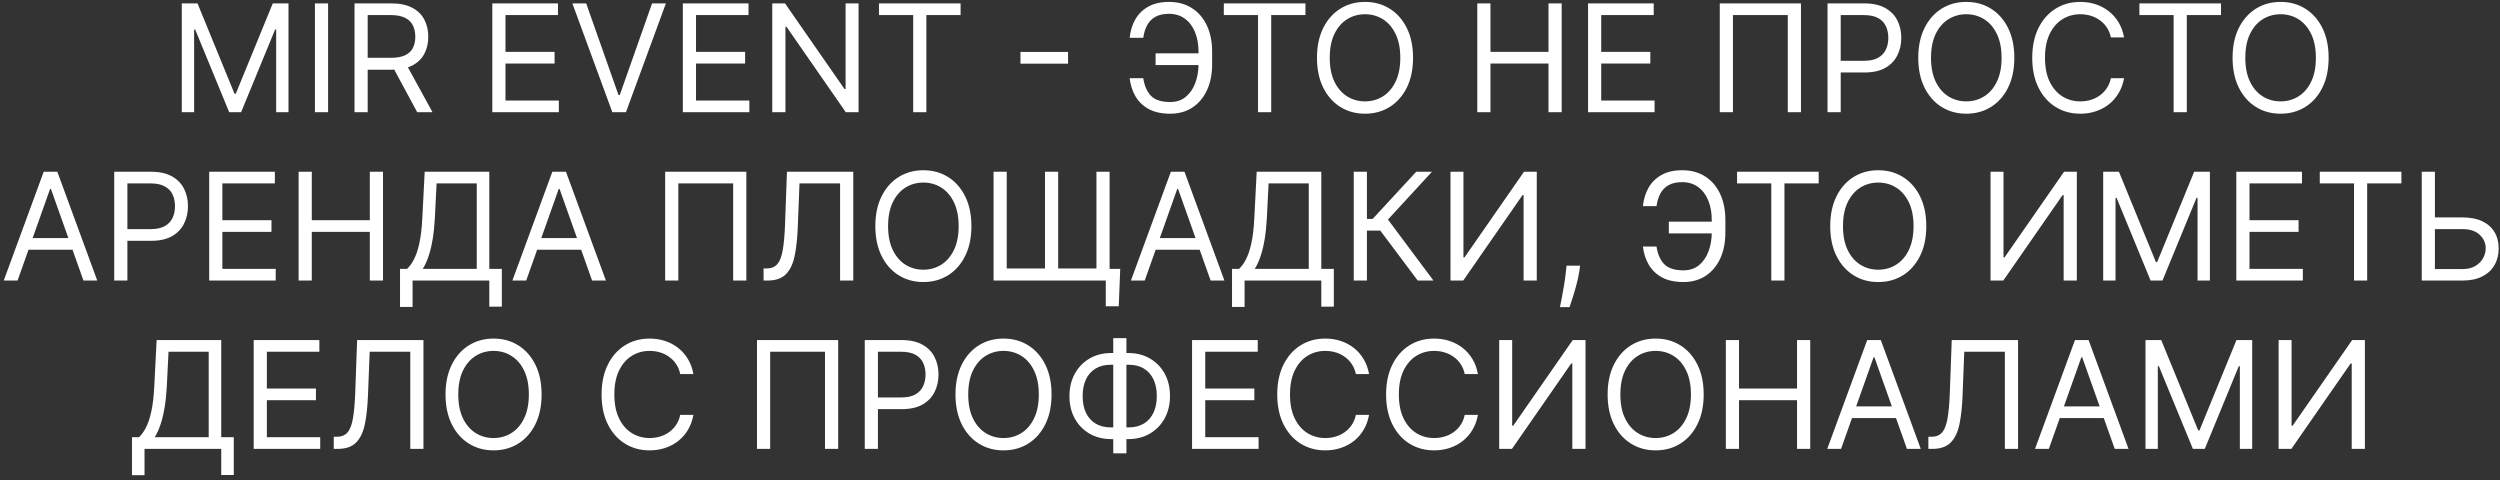 <?xml version="1.0" encoding="UTF-8"?> <svg xmlns="http://www.w3.org/2000/svg" width="401" height="77" viewBox="0 0 401 77" fill="none"><rect x="0" y="0" width="401" height="77" fill="#333333" stroke="none"/><path d="M29.16 0.545H31.683L37.615 15.034H37.82L43.751 0.545H46.274V18H44.297V4.739H44.126L38.672 18H36.763L31.308 4.739H31.138V18H29.16V0.545ZM52.626 0.545V18H50.512V0.545H52.626ZM56.864 18V0.545H62.761C64.125 0.545 65.244 0.778 66.119 1.244C66.994 1.705 67.642 2.338 68.062 3.145C68.483 3.952 68.693 4.869 68.693 5.898C68.693 6.926 68.483 7.838 68.062 8.634C67.642 9.429 66.997 10.054 66.128 10.508C65.258 10.957 64.148 11.182 62.795 11.182H58.023V9.273H62.727C63.659 9.273 64.409 9.136 64.977 8.864C65.551 8.591 65.966 8.205 66.222 7.705C66.483 7.199 66.614 6.597 66.614 5.898C66.614 5.199 66.483 4.588 66.222 4.065C65.96 3.543 65.543 3.139 64.969 2.855C64.395 2.565 63.636 2.42 62.693 2.42H58.977V18H56.864ZM65.079 10.159L69.375 18H66.921L62.693 10.159H65.079ZM78.965 18V0.545H89.499V2.42H81.079V8.318H88.954V10.193H81.079V16.125H89.636V18H78.965ZM94.025 0.545L99.207 15.239H99.411L104.593 0.545H106.809L100.4 18H98.218L91.809 0.545H94.025ZM109.528 18V0.545H120.062V2.42H111.641V8.318H119.516V10.193H111.641V16.125H120.198V18H109.528ZM137.712 0.545V18H135.667L126.156 4.295H125.985V18H123.871V0.545H125.917L135.462 14.284H135.633V0.545H137.712ZM140.987 2.42V0.545H154.078V2.42H148.589V18H146.476V2.42H140.987ZM171.317 8.335V10.21H163.681V8.335H171.317ZM192.55 8.557V10.432H185.357V8.557H192.55ZM181.197 12.546H183.379C183.567 13.773 183.982 14.716 184.624 15.375C185.266 16.034 186.294 16.364 187.709 16.364C188.709 16.364 189.544 16.082 190.214 15.52C190.891 14.957 191.396 14.213 191.732 13.287C192.072 12.361 192.243 11.352 192.243 10.261V8.318C192.243 7.114 192.053 6.054 191.672 5.139C191.297 4.219 190.754 3.503 190.044 2.991C189.339 2.474 188.493 2.216 187.504 2.216C186.641 2.216 185.925 2.369 185.357 2.676C184.788 2.983 184.345 3.423 184.027 3.997C183.709 4.571 183.493 5.261 183.379 6.068H181.197C181.311 4.955 181.615 3.966 182.109 3.102C182.609 2.233 183.305 1.551 184.197 1.057C185.095 0.557 186.197 0.307 187.504 0.307C188.925 0.307 190.152 0.639 191.186 1.304C192.22 1.963 193.018 2.892 193.581 4.091C194.143 5.284 194.425 6.682 194.425 8.284V10.296C194.425 11.898 194.146 13.296 193.589 14.489C193.033 15.676 192.251 16.599 191.246 17.259C190.24 17.912 189.061 18.239 187.709 18.239C186.322 18.239 185.169 17.989 184.249 17.489C183.334 16.983 182.626 16.301 182.126 15.443C181.632 14.579 181.322 13.614 181.197 12.546ZM196.3 2.42V0.545H209.391V2.42H203.902V18H201.788V2.42H196.3ZM226.653 9.273C226.653 11.114 226.321 12.704 225.656 14.046C224.991 15.386 224.08 16.421 222.92 17.148C221.761 17.875 220.438 18.239 218.949 18.239C217.46 18.239 216.136 17.875 214.977 17.148C213.818 16.421 212.906 15.386 212.241 14.046C211.577 12.704 211.244 11.114 211.244 9.273C211.244 7.432 211.577 5.841 212.241 4.5C212.906 3.159 213.818 2.125 214.977 1.398C216.136 0.67 217.46 0.307 218.949 0.307C220.438 0.307 221.761 0.67 222.92 1.398C224.08 2.125 224.991 3.159 225.656 4.5C226.321 5.841 226.653 7.432 226.653 9.273ZM224.608 9.273C224.608 7.761 224.355 6.486 223.849 5.446C223.349 4.406 222.67 3.619 221.812 3.085C220.96 2.551 220.006 2.284 218.949 2.284C217.892 2.284 216.935 2.551 216.077 3.085C215.224 3.619 214.545 4.406 214.04 5.446C213.54 6.486 213.29 7.761 213.29 9.273C213.29 10.784 213.54 12.06 214.04 13.099C214.545 14.139 215.224 14.926 216.077 15.46C216.935 15.994 217.892 16.261 218.949 16.261C220.006 16.261 220.96 15.994 221.812 15.46C222.67 14.926 223.349 14.139 223.849 13.099C224.355 12.06 224.608 10.784 224.608 9.273ZM236.957 18V0.545H239.071V8.318H248.378V0.545H250.491V18H248.378V10.193H239.071V18H236.957ZM254.723 18V0.545H265.257V2.42H256.837V8.318H264.712V10.193H256.837V16.125H265.393V18H254.723ZM288.874 0.545V18H286.76V2.42H277.964V18H275.851V0.545H288.874ZM293.137 18V0.545H299.035C300.404 0.545 301.523 0.793 302.393 1.287C303.268 1.776 303.915 2.438 304.336 3.273C304.756 4.108 304.967 5.04 304.967 6.068C304.967 7.097 304.756 8.031 304.336 8.872C303.921 9.713 303.279 10.383 302.41 10.883C301.54 11.378 300.427 11.625 299.069 11.625H294.842V9.75H299.001C299.938 9.75 300.691 9.588 301.259 9.264C301.827 8.94 302.239 8.503 302.495 7.952C302.756 7.395 302.887 6.767 302.887 6.068C302.887 5.369 302.756 4.744 302.495 4.193C302.239 3.642 301.825 3.21 301.251 2.898C300.677 2.58 299.915 2.42 298.967 2.42H295.251V18H293.137ZM323.099 9.273C323.099 11.114 322.766 12.704 322.102 14.046C321.437 15.386 320.525 16.421 319.366 17.148C318.207 17.875 316.883 18.239 315.394 18.239C313.906 18.239 312.582 17.875 311.423 17.148C310.263 16.421 309.352 15.386 308.687 14.046C308.022 12.704 307.69 11.114 307.69 9.273C307.69 7.432 308.022 5.841 308.687 4.5C309.352 3.159 310.263 2.125 311.423 1.398C312.582 0.67 313.906 0.307 315.394 0.307C316.883 0.307 318.207 0.67 319.366 1.398C320.525 2.125 321.437 3.159 322.102 4.5C322.766 5.841 323.099 7.432 323.099 9.273ZM321.053 9.273C321.053 7.761 320.8 6.486 320.295 5.446C319.795 4.406 319.116 3.619 318.258 3.085C317.406 2.551 316.451 2.284 315.394 2.284C314.337 2.284 313.38 2.551 312.522 3.085C311.67 3.619 310.991 4.406 310.485 5.446C309.985 6.486 309.735 7.761 309.735 9.273C309.735 10.784 309.985 12.06 310.485 13.099C310.991 14.139 311.67 14.926 312.522 15.46C313.38 15.994 314.337 16.261 315.394 16.261C316.451 16.261 317.406 15.994 318.258 15.46C319.116 14.926 319.795 14.139 320.295 13.099C320.8 12.06 321.053 10.784 321.053 9.273ZM340.698 6H338.585C338.46 5.392 338.241 4.858 337.928 4.398C337.621 3.938 337.246 3.551 336.803 3.239C336.366 2.92 335.88 2.682 335.346 2.523C334.812 2.364 334.255 2.284 333.675 2.284C332.619 2.284 331.661 2.551 330.803 3.085C329.951 3.619 329.272 4.406 328.766 5.446C328.266 6.486 328.016 7.761 328.016 9.273C328.016 10.784 328.266 12.06 328.766 13.099C329.272 14.139 329.951 14.926 330.803 15.46C331.661 15.994 332.619 16.261 333.675 16.261C334.255 16.261 334.812 16.182 335.346 16.023C335.88 15.864 336.366 15.628 336.803 15.315C337.246 14.997 337.621 14.608 337.928 14.148C338.241 13.682 338.46 13.148 338.585 12.546H340.698C340.539 13.438 340.249 14.236 339.829 14.94C339.408 15.645 338.886 16.244 338.261 16.739C337.636 17.227 336.934 17.599 336.156 17.855C335.383 18.111 334.556 18.239 333.675 18.239C332.187 18.239 330.863 17.875 329.704 17.148C328.545 16.421 327.633 15.386 326.968 14.046C326.303 12.704 325.971 11.114 325.971 9.273C325.971 7.432 326.303 5.841 326.968 4.5C327.633 3.159 328.545 2.125 329.704 1.398C330.863 0.67 332.187 0.307 333.675 0.307C334.556 0.307 335.383 0.435 336.156 0.69C336.934 0.946 337.636 1.321 338.261 1.815C338.886 2.304 339.408 2.901 339.829 3.605C340.249 4.304 340.539 5.102 340.698 6ZM343.159 2.42V0.545H356.25V2.42H350.761V18H348.648V2.42H343.159ZM373.513 9.273C373.513 11.114 373.18 12.704 372.516 14.046C371.851 15.386 370.939 16.421 369.78 17.148C368.621 17.875 367.297 18.239 365.808 18.239C364.32 18.239 362.996 17.875 361.837 17.148C360.678 16.421 359.766 15.386 359.101 14.046C358.436 12.704 358.104 11.114 358.104 9.273C358.104 7.432 358.436 5.841 359.101 4.5C359.766 3.159 360.678 2.125 361.837 1.398C362.996 0.67 364.32 0.307 365.808 0.307C367.297 0.307 368.621 0.67 369.78 1.398C370.939 2.125 371.851 3.159 372.516 4.5C373.18 5.841 373.513 7.432 373.513 9.273ZM371.467 9.273C371.467 7.761 371.214 6.486 370.709 5.446C370.209 4.406 369.53 3.619 368.672 3.085C367.82 2.551 366.865 2.284 365.808 2.284C364.751 2.284 363.794 2.551 362.936 3.085C362.084 3.619 361.405 4.406 360.899 5.446C360.399 6.486 360.149 7.761 360.149 9.273C360.149 10.784 360.399 12.06 360.899 13.099C361.405 14.139 362.084 14.926 362.936 15.46C363.794 15.994 364.751 16.261 365.808 16.261C366.865 16.261 367.82 15.994 368.672 15.46C369.53 14.926 370.209 14.139 370.709 13.099C371.214 12.06 371.467 10.784 371.467 9.273ZM2.818 45H0.602L7.011 27.546H9.193L15.602 45H13.386L8.17 30.307H8.034L2.818 45ZM3.636 38.182H12.568V40.057H3.636V38.182ZM18.321 45V27.546H24.218C25.588 27.546 26.707 27.793 27.576 28.287C28.451 28.776 29.099 29.438 29.52 30.273C29.94 31.108 30.15 32.04 30.15 33.068C30.15 34.097 29.94 35.031 29.52 35.872C29.105 36.713 28.463 37.383 27.593 37.883C26.724 38.378 25.61 38.625 24.253 38.625H20.025V36.75H24.184C25.122 36.75 25.875 36.588 26.443 36.264C27.011 35.94 27.423 35.503 27.679 34.952C27.94 34.395 28.071 33.767 28.071 33.068C28.071 32.369 27.94 31.744 27.679 31.193C27.423 30.642 27.008 30.21 26.434 29.898C25.86 29.579 25.099 29.421 24.15 29.421H20.434V45H18.321ZM33.555 45V27.546H44.089V29.421H35.669V35.318H43.544V37.193H35.669V43.125H44.225V45H33.555ZM47.899 45V27.546H50.012V35.318H59.319V27.546H61.433V45H59.319V37.193H50.012V45H47.899ZM64.164 49.227V43.125H65.289C65.676 42.773 66.039 42.276 66.38 41.633C66.727 40.986 67.019 40.122 67.258 39.043C67.502 37.957 67.664 36.58 67.744 34.909L68.119 27.546H78.483V43.125H80.494V49.193H78.483V45H66.176V49.227H64.164ZM67.812 43.125H76.471V29.421H70.028L69.755 34.909C69.687 36.182 69.568 37.335 69.397 38.369C69.227 39.398 69.008 40.31 68.741 41.105C68.474 41.895 68.164 42.568 67.812 43.125ZM84.404 45H82.188L88.597 27.546H90.779L97.188 45H94.972L89.756 30.307H89.62L84.404 45ZM85.222 38.182H94.154V40.057H85.222V38.182ZM119.713 27.546V45H117.6V29.421H108.804V45H106.691V27.546H119.713ZM122.477 45V43.057H122.988C123.716 43.057 124.281 42.824 124.684 42.358C125.088 41.892 125.377 41.139 125.554 40.099C125.735 39.06 125.858 37.682 125.92 35.966L126.227 27.546H136.863V45H134.75V29.421H128.238L127.966 36.375C127.897 38.205 127.73 39.761 127.463 41.045C127.196 42.33 126.727 43.31 126.056 43.986C125.386 44.662 124.409 45 123.125 45H122.477ZM155.814 36.273C155.814 38.114 155.481 39.705 154.816 41.045C154.152 42.386 153.24 43.42 152.081 44.148C150.922 44.875 149.598 45.239 148.109 45.239C146.62 45.239 145.297 44.875 144.137 44.148C142.978 43.42 142.066 42.386 141.402 41.045C140.737 39.705 140.404 38.114 140.404 36.273C140.404 34.432 140.737 32.841 141.402 31.5C142.066 30.159 142.978 29.125 144.137 28.398C145.297 27.671 146.62 27.307 148.109 27.307C149.598 27.307 150.922 27.671 152.081 28.398C153.24 29.125 154.152 30.159 154.816 31.5C155.481 32.841 155.814 34.432 155.814 36.273ZM153.768 36.273C153.768 34.761 153.515 33.486 153.01 32.446C152.51 31.406 151.831 30.619 150.973 30.085C150.12 29.551 149.166 29.284 148.109 29.284C147.052 29.284 146.095 29.551 145.237 30.085C144.385 30.619 143.706 31.406 143.2 32.446C142.7 33.486 142.45 34.761 142.45 36.273C142.45 37.784 142.7 39.06 143.2 40.099C143.706 41.139 144.385 41.926 145.237 42.46C146.095 42.994 147.052 43.261 148.109 43.261C149.166 43.261 150.12 42.994 150.973 42.46C151.831 41.926 152.51 41.139 153.01 40.099C153.515 39.06 153.768 37.784 153.768 36.273ZM179.686 43.125L179.447 49.125H177.368V45H175.697V43.125H179.686ZM159.368 27.546H161.481V43.057H167.618V27.546H169.731V43.057H175.868V27.546H177.981V45H159.368V27.546ZM183.615 45H181.399L187.808 27.546H189.99L196.399 45H194.183L188.967 30.307H188.831L183.615 45ZM184.433 38.182H193.365V40.057H184.433V38.182ZM197.618 49.227V43.125H198.743C199.129 42.773 199.493 42.276 199.833 41.633C200.18 40.986 200.473 40.122 200.711 39.043C200.956 37.957 201.118 36.58 201.197 34.909L201.572 27.546H211.936V43.125H213.947V49.193H211.936V45H199.629V49.227H197.618ZM201.265 43.125H209.924V29.421H203.481L203.208 34.909C203.14 36.182 203.021 37.335 202.85 38.369C202.68 39.398 202.461 40.31 202.194 41.105C201.927 41.895 201.618 42.568 201.265 43.125ZM227.402 45L221.402 36.989H219.255V45H217.141V27.546H219.255V35.114H220.175L227.164 27.546H229.686L222.63 35.216L229.925 45H227.402ZM232.657 27.546H234.736V41.284H234.907L244.452 27.546H246.498V45H244.384V31.296H244.213L234.702 45H232.657V27.546ZM253.454 42.614L253.318 43.534C253.221 44.182 253.074 44.875 252.875 45.614C252.681 46.352 252.48 47.048 252.27 47.702C252.059 48.355 251.886 48.875 251.75 49.261H250.216C250.289 48.898 250.386 48.418 250.505 47.821C250.625 47.224 250.744 46.557 250.863 45.818C250.988 45.085 251.091 44.335 251.17 43.568L251.272 42.614H253.454ZM274.874 35.557V37.432H267.681V35.557H274.874ZM263.522 39.545H265.703C265.891 40.773 266.306 41.716 266.948 42.375C267.59 43.034 268.618 43.364 270.033 43.364C271.033 43.364 271.868 43.082 272.539 42.52C273.215 41.957 273.721 41.213 274.056 40.287C274.397 39.361 274.567 38.352 274.567 37.261V35.318C274.567 34.114 274.377 33.054 273.996 32.139C273.621 31.219 273.078 30.503 272.368 29.991C271.664 29.474 270.817 29.216 269.828 29.216C268.965 29.216 268.249 29.369 267.681 29.676C267.113 29.983 266.669 30.423 266.351 30.997C266.033 31.571 265.817 32.261 265.703 33.068H263.522C263.635 31.954 263.939 30.966 264.434 30.102C264.934 29.233 265.63 28.551 266.522 28.057C267.419 27.557 268.522 27.307 269.828 27.307C271.249 27.307 272.476 27.639 273.51 28.304C274.544 28.963 275.343 29.892 275.905 31.091C276.468 32.284 276.749 33.682 276.749 35.284V37.295C276.749 38.898 276.471 40.295 275.914 41.489C275.357 42.676 274.576 43.599 273.57 44.258C272.564 44.912 271.385 45.239 270.033 45.239C268.647 45.239 267.493 44.989 266.573 44.489C265.658 43.983 264.951 43.301 264.451 42.443C263.956 41.58 263.647 40.614 263.522 39.545ZM278.624 29.421V27.546H291.715V29.421H286.226V45H284.113V29.421H278.624ZM308.978 36.273C308.978 38.114 308.645 39.705 307.98 41.045C307.316 42.386 306.404 43.42 305.245 44.148C304.086 44.875 302.762 45.239 301.273 45.239C299.784 45.239 298.461 44.875 297.301 44.148C296.142 43.42 295.23 42.386 294.566 41.045C293.901 39.705 293.569 38.114 293.569 36.273C293.569 34.432 293.901 32.841 294.566 31.5C295.23 30.159 296.142 29.125 297.301 28.398C298.461 27.671 299.784 27.307 301.273 27.307C302.762 27.307 304.086 27.671 305.245 28.398C306.404 29.125 307.316 30.159 307.98 31.5C308.645 32.841 308.978 34.432 308.978 36.273ZM306.932 36.273C306.932 34.761 306.679 33.486 306.174 32.446C305.674 31.406 304.995 30.619 304.137 30.085C303.284 29.551 302.33 29.284 301.273 29.284C300.216 29.284 299.259 29.551 298.401 30.085C297.549 30.619 296.87 31.406 296.364 32.446C295.864 33.486 295.614 34.761 295.614 36.273C295.614 37.784 295.864 39.06 296.364 40.099C296.87 41.139 297.549 41.926 298.401 42.46C299.259 42.994 300.216 43.261 301.273 43.261C302.33 43.261 303.284 42.994 304.137 42.46C304.995 41.926 305.674 41.139 306.174 40.099C306.679 39.06 306.932 37.784 306.932 36.273ZM319.282 27.546H321.361V41.284H321.532L331.077 27.546H333.123V45H331.009V31.296H330.838L321.327 45H319.282V27.546ZM337.352 27.546H339.875L345.806 42.034H346.011L351.943 27.546H354.466V45H352.488V31.739H352.318L346.863 45H344.954L339.5 31.739H339.329V45H337.352V27.546ZM358.703 45V27.546H369.238V29.421H360.817V35.318H368.692V37.193H360.817V43.125H369.374V45H358.703ZM372.093 29.421V27.546H385.184V29.421H379.695V45H377.581V29.421H372.093ZM390.014 34.875H394.991C396.241 34.875 397.295 35.08 398.153 35.489C399.017 35.898 399.67 36.474 400.113 37.219C400.562 37.963 400.787 38.841 400.787 39.852C400.787 40.864 400.562 41.756 400.113 42.528C399.67 43.301 399.017 43.906 398.153 44.344C397.295 44.781 396.241 45 394.991 45H388.446V27.546H390.559V43.159H394.991C395.787 43.159 396.46 43 397.011 42.682C397.568 42.358 397.988 41.943 398.272 41.438C398.562 40.926 398.707 40.386 398.707 39.818C398.707 38.983 398.386 38.264 397.744 37.662C397.102 37.054 396.184 36.75 394.991 36.75H390.014V34.875ZM21.168 76.227V70.125H22.293C22.68 69.773 23.043 69.276 23.384 68.633C23.731 67.986 24.023 67.122 24.262 66.043C24.506 64.957 24.668 63.58 24.748 61.909L25.123 54.545H35.486V70.125H37.498V76.193H35.486V72H23.18V76.227H21.168ZM24.816 70.125H33.475V56.42H27.032L26.759 61.909C26.691 63.182 26.572 64.335 26.401 65.369C26.231 66.398 26.012 67.31 25.745 68.105C25.478 68.895 25.168 69.568 24.816 70.125ZM40.692 72V54.545H51.226V56.42H42.805V62.318H50.68V64.193H42.805V70.125H51.362V72H40.692ZM53.535 72V70.057H54.047C54.774 70.057 55.34 69.824 55.743 69.358C56.146 68.892 56.436 68.139 56.612 67.099C56.794 66.06 56.916 64.682 56.979 62.966L57.285 54.545H67.922V72H65.808V56.42H59.297L59.024 63.375C58.956 65.204 58.788 66.761 58.521 68.046C58.254 69.329 57.785 70.31 57.115 70.986C56.445 71.662 55.467 72 54.183 72H53.535ZM86.872 63.273C86.872 65.114 86.54 66.704 85.875 68.046C85.21 69.386 84.298 70.421 83.139 71.148C81.98 71.875 80.656 72.239 79.168 72.239C77.679 72.239 76.355 71.875 75.196 71.148C74.037 70.421 73.125 69.386 72.46 68.046C71.796 66.704 71.463 65.114 71.463 63.273C71.463 61.432 71.796 59.841 72.46 58.5C73.125 57.159 74.037 56.125 75.196 55.398C76.355 54.67 77.679 54.307 79.168 54.307C80.656 54.307 81.98 54.67 83.139 55.398C84.298 56.125 85.21 57.159 85.875 58.5C86.54 59.841 86.872 61.432 86.872 63.273ZM84.827 63.273C84.827 61.761 84.574 60.486 84.068 59.446C83.568 58.406 82.889 57.619 82.031 57.085C81.179 56.551 80.224 56.284 79.168 56.284C78.111 56.284 77.153 56.551 76.296 57.085C75.443 57.619 74.764 58.406 74.258 59.446C73.758 60.486 73.508 61.761 73.508 63.273C73.508 64.784 73.758 66.06 74.258 67.099C74.764 68.139 75.443 68.926 76.296 69.46C77.153 69.994 78.111 70.261 79.168 70.261C80.224 70.261 81.179 69.994 82.031 69.46C82.889 68.926 83.568 68.139 84.068 67.099C84.574 66.06 84.827 64.784 84.827 63.273ZM111.222 60H109.108C108.983 59.392 108.764 58.858 108.452 58.398C108.145 57.938 107.77 57.551 107.327 57.239C106.889 56.92 106.403 56.682 105.869 56.523C105.335 56.364 104.778 56.284 104.199 56.284C103.142 56.284 102.185 56.551 101.327 57.085C100.474 57.619 99.796 58.406 99.29 59.446C98.79 60.486 98.54 61.761 98.54 63.273C98.54 64.784 98.79 66.06 99.29 67.099C99.796 68.139 100.474 68.926 101.327 69.46C102.185 69.994 103.142 70.261 104.199 70.261C104.778 70.261 105.335 70.182 105.869 70.023C106.403 69.864 106.889 69.628 107.327 69.315C107.77 68.997 108.145 68.608 108.452 68.148C108.764 67.682 108.983 67.148 109.108 66.546H111.222C111.063 67.438 110.773 68.236 110.352 68.94C109.932 69.645 109.409 70.244 108.784 70.739C108.159 71.227 107.457 71.599 106.679 71.855C105.906 72.111 105.08 72.239 104.199 72.239C102.71 72.239 101.386 71.875 100.227 71.148C99.068 70.421 98.156 69.386 97.492 68.046C96.827 66.704 96.494 65.114 96.494 63.273C96.494 61.432 96.827 59.841 97.492 58.5C98.156 57.159 99.068 56.125 100.227 55.398C101.386 54.67 102.71 54.307 104.199 54.307C105.08 54.307 105.906 54.435 106.679 54.69C107.457 54.946 108.159 55.321 108.784 55.815C109.409 56.304 109.932 56.901 110.352 57.605C110.773 58.304 111.063 59.102 111.222 60ZM134.444 54.545V72H132.33V56.42H123.535V72H121.421V54.545H134.444ZM138.707 72V54.545H144.605C145.974 54.545 147.094 54.793 147.963 55.287C148.838 55.776 149.486 56.438 149.906 57.273C150.327 58.108 150.537 59.04 150.537 60.068C150.537 61.097 150.327 62.031 149.906 62.872C149.491 63.713 148.849 64.383 147.98 64.883C147.111 65.378 145.997 65.625 144.639 65.625H140.412V63.75H144.571C145.509 63.75 146.261 63.588 146.83 63.264C147.398 62.94 147.81 62.503 148.065 61.952C148.327 61.395 148.457 60.767 148.457 60.068C148.457 59.369 148.327 58.744 148.065 58.193C147.81 57.642 147.395 57.21 146.821 56.898C146.247 56.58 145.486 56.42 144.537 56.42H140.821V72H138.707ZM168.669 63.273C168.669 65.114 168.337 66.704 167.672 68.046C167.007 69.386 166.095 70.421 164.936 71.148C163.777 71.875 162.453 72.239 160.964 72.239C159.476 72.239 158.152 71.875 156.993 71.148C155.834 70.421 154.922 69.386 154.257 68.046C153.592 66.704 153.26 65.114 153.26 63.273C153.26 61.432 153.592 59.841 154.257 58.5C154.922 57.159 155.834 56.125 156.993 55.398C158.152 54.67 159.476 54.307 160.964 54.307C162.453 54.307 163.777 54.67 164.936 55.398C166.095 56.125 167.007 57.159 167.672 58.5C168.337 59.841 168.669 61.432 168.669 63.273ZM166.624 63.273C166.624 61.761 166.371 60.486 165.865 59.446C165.365 58.406 164.686 57.619 163.828 57.085C162.976 56.551 162.021 56.284 160.964 56.284C159.908 56.284 158.95 56.551 158.092 57.085C157.24 57.619 156.561 58.406 156.055 59.446C155.555 60.486 155.305 61.761 155.305 63.273C155.305 64.784 155.555 66.06 156.055 67.099C156.561 68.139 157.24 68.926 158.092 69.46C158.95 69.994 159.908 70.261 160.964 70.261C162.021 70.261 162.976 69.994 163.828 69.46C164.686 68.926 165.365 68.139 165.865 67.099C166.371 66.06 166.624 64.784 166.624 63.273ZM178.223 56.625H180.984C182.28 56.625 183.43 56.915 184.436 57.494C185.442 58.074 186.232 58.881 186.805 59.915C187.379 60.949 187.666 62.148 187.666 63.511C187.666 64.875 187.379 66.077 186.805 67.117C186.232 68.156 185.442 68.969 184.436 69.554C183.43 70.139 182.28 70.432 180.984 70.432H178.223C176.928 70.432 175.777 70.142 174.771 69.562C173.766 68.983 172.976 68.176 172.402 67.142C171.828 66.108 171.541 64.909 171.541 63.545C171.541 62.182 171.828 60.98 172.402 59.94C172.976 58.901 173.766 58.088 174.771 57.503C175.777 56.918 176.928 56.625 178.223 56.625ZM178.223 58.5C177.234 58.5 176.399 58.707 175.717 59.122C175.041 59.537 174.527 60.122 174.175 60.878C173.828 61.633 173.655 62.523 173.655 63.545C173.655 64.557 173.828 65.438 174.175 66.188C174.527 66.938 175.041 67.52 175.717 67.935C176.399 68.349 177.234 68.557 178.223 68.557H180.984C181.973 68.557 182.805 68.349 183.482 67.935C184.163 67.52 184.678 66.935 185.024 66.179C185.376 65.423 185.553 64.534 185.553 63.511C185.553 62.5 185.376 61.619 185.024 60.869C184.678 60.119 184.163 59.537 183.482 59.122C182.805 58.707 181.973 58.5 180.984 58.5H178.223ZM180.678 54.239V72.716H178.564V54.239H180.678ZM191.207 72V54.545H201.741V56.42H193.321V62.318H201.196V64.193H193.321V70.125H201.878V72H191.207ZM219.597 60H217.483C217.358 59.392 217.139 58.858 216.827 58.398C216.52 57.938 216.145 57.551 215.702 57.239C215.264 56.92 214.778 56.682 214.244 56.523C213.71 56.364 213.153 56.284 212.574 56.284C211.517 56.284 210.56 56.551 209.702 57.085C208.849 57.619 208.17 58.406 207.665 59.446C207.165 60.486 206.915 61.761 206.915 63.273C206.915 64.784 207.165 66.06 207.665 67.099C208.17 68.139 208.849 68.926 209.702 69.46C210.56 69.994 211.517 70.261 212.574 70.261C213.153 70.261 213.71 70.182 214.244 70.023C214.778 69.864 215.264 69.628 215.702 69.315C216.145 68.997 216.52 68.608 216.827 68.148C217.139 67.682 217.358 67.148 217.483 66.546H219.597C219.438 67.438 219.148 68.236 218.727 68.94C218.307 69.645 217.784 70.244 217.159 70.739C216.534 71.227 215.832 71.599 215.054 71.855C214.281 72.111 213.455 72.239 212.574 72.239C211.085 72.239 209.761 71.875 208.602 71.148C207.443 70.421 206.531 69.386 205.866 68.046C205.202 66.704 204.869 65.114 204.869 63.273C204.869 61.432 205.202 59.841 205.866 58.5C206.531 57.159 207.443 56.125 208.602 55.398C209.761 54.67 211.085 54.307 212.574 54.307C213.455 54.307 214.281 54.435 215.054 54.69C215.832 54.946 216.534 55.321 217.159 55.815C217.784 56.304 218.307 56.901 218.727 57.605C219.148 58.304 219.438 59.102 219.597 60ZM237.058 60H234.944C234.819 59.392 234.6 58.858 234.288 58.398C233.981 57.938 233.606 57.551 233.163 57.239C232.725 56.92 232.239 56.682 231.705 56.523C231.171 56.364 230.614 56.284 230.035 56.284C228.978 56.284 228.021 56.551 227.163 57.085C226.31 57.619 225.631 58.406 225.126 59.446C224.626 60.486 224.376 61.761 224.376 63.273C224.376 64.784 224.626 66.06 225.126 67.099C225.631 68.139 226.31 68.926 227.163 69.46C228.021 69.994 228.978 70.261 230.035 70.261C230.614 70.261 231.171 70.182 231.705 70.023C232.239 69.864 232.725 69.628 233.163 69.315C233.606 68.997 233.981 68.608 234.288 68.148C234.6 67.682 234.819 67.148 234.944 66.546H237.058C236.898 67.438 236.609 68.236 236.188 68.94C235.768 69.645 235.245 70.244 234.62 70.739C233.995 71.227 233.293 71.599 232.515 71.855C231.742 72.111 230.915 72.239 230.035 72.239C228.546 72.239 227.222 71.875 226.063 71.148C224.904 70.421 223.992 69.386 223.327 68.046C222.663 66.704 222.33 65.114 222.33 63.273C222.33 61.432 222.663 59.841 223.327 58.5C223.992 57.159 224.904 56.125 226.063 55.398C227.222 54.67 228.546 54.307 230.035 54.307C230.915 54.307 231.742 54.435 232.515 54.69C233.293 54.946 233.995 55.321 234.62 55.815C235.245 56.304 235.768 56.901 236.188 57.605C236.609 58.304 236.898 59.102 237.058 60ZM240.473 54.545H242.553V68.284H242.723L252.268 54.545H254.314V72H252.2V58.295H252.03L242.518 72H240.473V54.545ZM273.271 63.273C273.271 65.114 272.938 66.704 272.273 68.046C271.609 69.386 270.697 70.421 269.538 71.148C268.379 71.875 267.055 72.239 265.566 72.239C264.077 72.239 262.754 71.875 261.594 71.148C260.435 70.421 259.523 69.386 258.859 68.046C258.194 66.704 257.862 65.114 257.862 63.273C257.862 61.432 258.194 59.841 258.859 58.5C259.523 57.159 260.435 56.125 261.594 55.398C262.754 54.67 264.077 54.307 265.566 54.307C267.055 54.307 268.379 54.67 269.538 55.398C270.697 56.125 271.609 57.159 272.273 58.5C272.938 59.841 273.271 61.432 273.271 63.273ZM271.225 63.273C271.225 61.761 270.972 60.486 270.467 59.446C269.967 58.406 269.288 57.619 268.43 57.085C267.577 56.551 266.623 56.284 265.566 56.284C264.509 56.284 263.552 56.551 262.694 57.085C261.842 57.619 261.163 58.406 260.657 59.446C260.157 60.486 259.907 61.761 259.907 63.273C259.907 64.784 260.157 66.06 260.657 67.099C261.163 68.139 261.842 68.926 262.694 69.46C263.552 69.994 264.509 70.261 265.566 70.261C266.623 70.261 267.577 69.994 268.43 69.46C269.288 68.926 269.967 68.139 270.467 67.099C270.972 66.06 271.225 64.784 271.225 63.273ZM276.825 72V54.545H278.938V62.318H288.245V54.545H290.359V72H288.245V64.193H278.938V72H276.825ZM295.306 72H293.09L299.499 54.545H301.681L308.09 72H305.874L300.658 57.307H300.522L295.306 72ZM296.124 65.182H305.056V67.057H296.124V65.182ZM309.309 72V70.057H309.82C310.548 70.057 311.113 69.824 311.516 69.358C311.92 68.892 312.21 68.139 312.386 67.099C312.567 66.06 312.69 64.682 312.752 62.966L313.059 54.545H323.695V72H321.582V56.42H315.07L314.798 63.375C314.729 65.204 314.562 66.761 314.295 68.046C314.028 69.329 313.559 70.31 312.888 70.986C312.218 71.662 311.241 72 309.957 72H309.309ZM328.634 72H326.418L332.827 54.545H335.009L341.418 72H339.202L333.987 57.307H333.85L328.634 72ZM329.452 65.182H338.384V67.057H329.452V65.182ZM344.137 54.545H346.66L352.592 69.034H352.796L358.728 54.545H361.251V72H359.273V58.739H359.103L353.648 72H351.739L346.285 58.739H346.114V72H344.137V54.545ZM365.489 54.545H367.568V68.284H367.739L377.284 54.545H379.33V72H377.216V58.295H377.045L367.534 72H365.489V54.545Z" fill="white"></path></svg> 